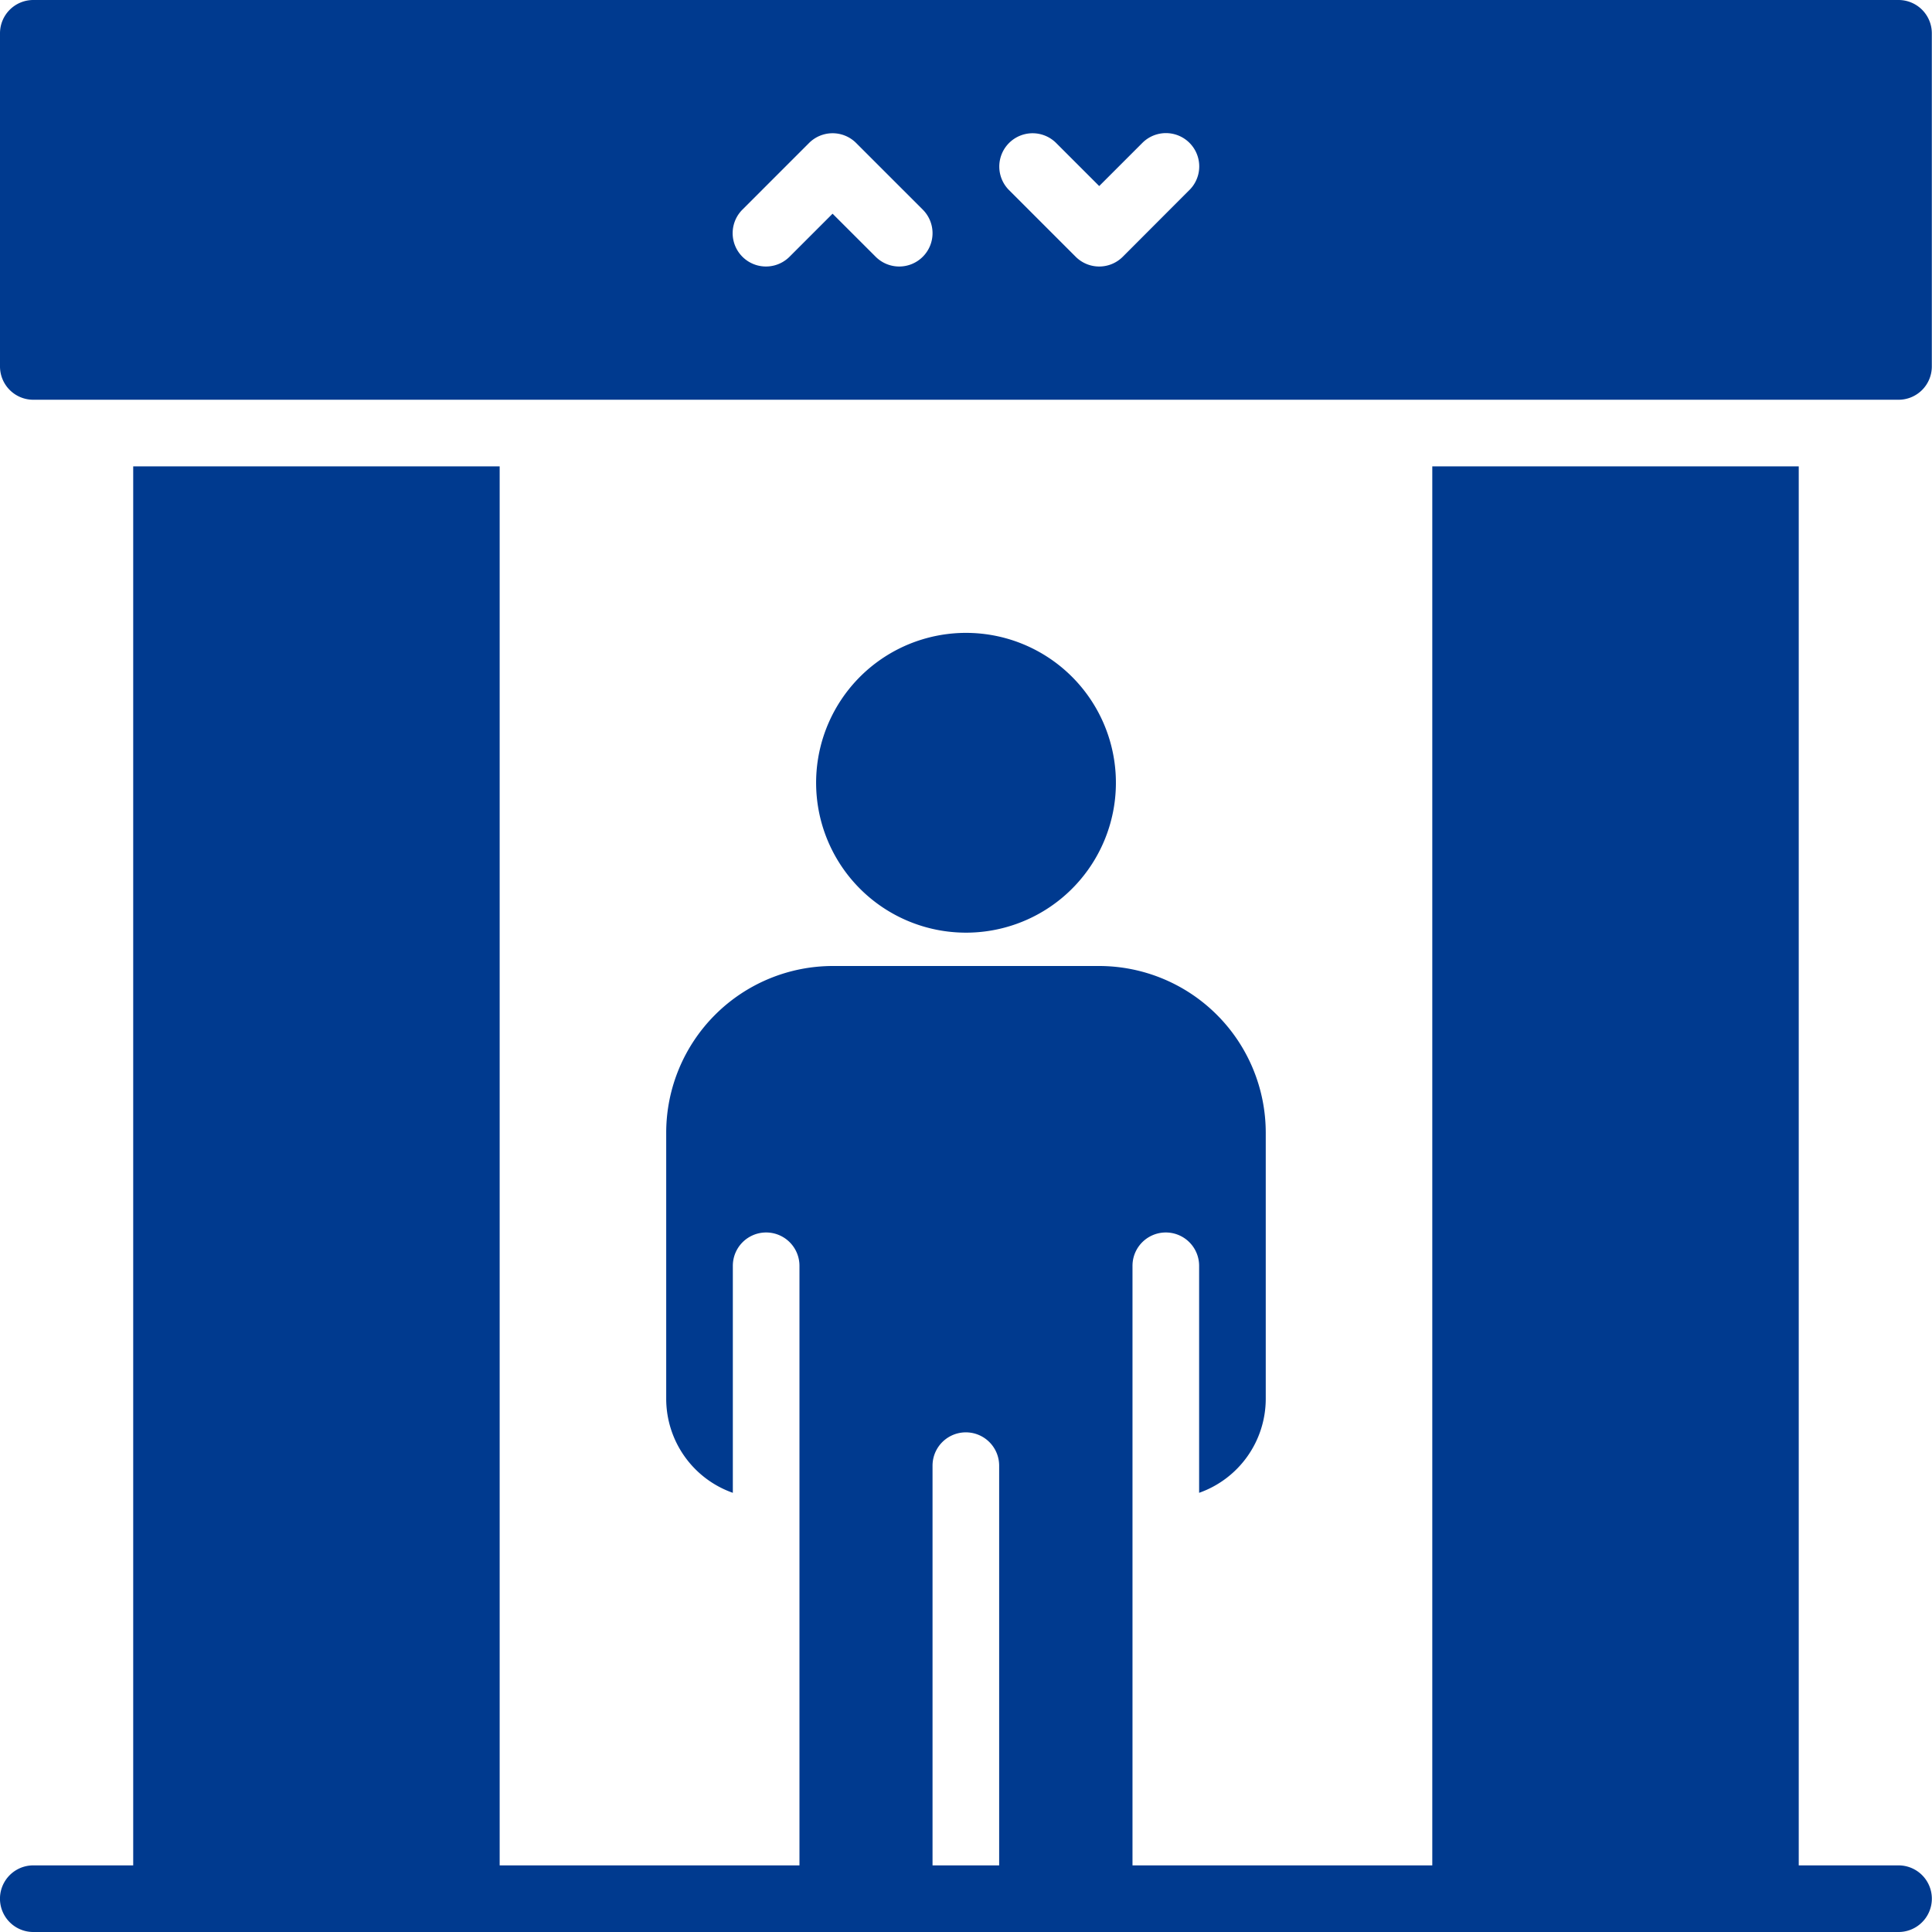 <svg xmlns="http://www.w3.org/2000/svg" width="43.758" height="43.758" viewBox="0 0 43.758 43.758">
  <g id="_8._elevator" data-name=" 8. elevator" transform="translate(-24 -24)">
    <path id="Trazado_3295" data-name="Trazado 3295" d="M223.393,182.79a3.395,3.395,0,1,0-2.4-.994A3.395,3.395,0,0,0,223.393,182.79Z" transform="translate(-177.514 -137.666)" fill="#003a8f"/>
    <path id="Trazado_3296" data-name="Trazado 3296" d="M67,167.687H64.74V136h-8.3v31.687h-6.79v-13.58a.754.754,0,0,1,1.509,0v5.142a2.26,2.26,0,0,0,1.509-2.124v-6.036a3.777,3.777,0,0,0-3.772-3.772H42.861a3.777,3.777,0,0,0-3.772,3.772v6.036a2.259,2.259,0,0,0,1.509,2.124v-5.142a.754.754,0,0,1,1.509,0v13.58h-6.79V136h-8.3v31.687H24.754a.754.754,0,0,0,0,1.509H67a.754.754,0,1,0,0-1.509Zm-21.879,0v-9.053a.754.754,0,0,1,1.509,0v9.053Z" transform="translate(0 -101.438)" fill="#003a8f"/>
    <path id="Trazado_3297" data-name="Trazado 3297" d="M67,24H24.754a.754.754,0,0,0-.754.754V32.3a.754.754,0,0,0,.754.754H67a.754.754,0,0,0,.754-.754h0V24.754A.754.754,0,0,0,67,24ZM44.9,29.815a.754.754,0,0,1-1.067,0h0l-.976-.975-.975.975a.754.754,0,0,1-1.067-1.067l1.509-1.509a.754.754,0,0,1,1.067,0h0L44.9,28.748a.754.754,0,0,1,0,1.067Zm6.036-1.509L49.43,29.815a.754.754,0,0,1-1.067,0h0l-1.509-1.509a.754.754,0,0,1,1.067-1.067l.975.975.975-.975a.754.754,0,0,1,1.073,1.06Z" fill="#003a8f"/>
  </g>
</svg>
